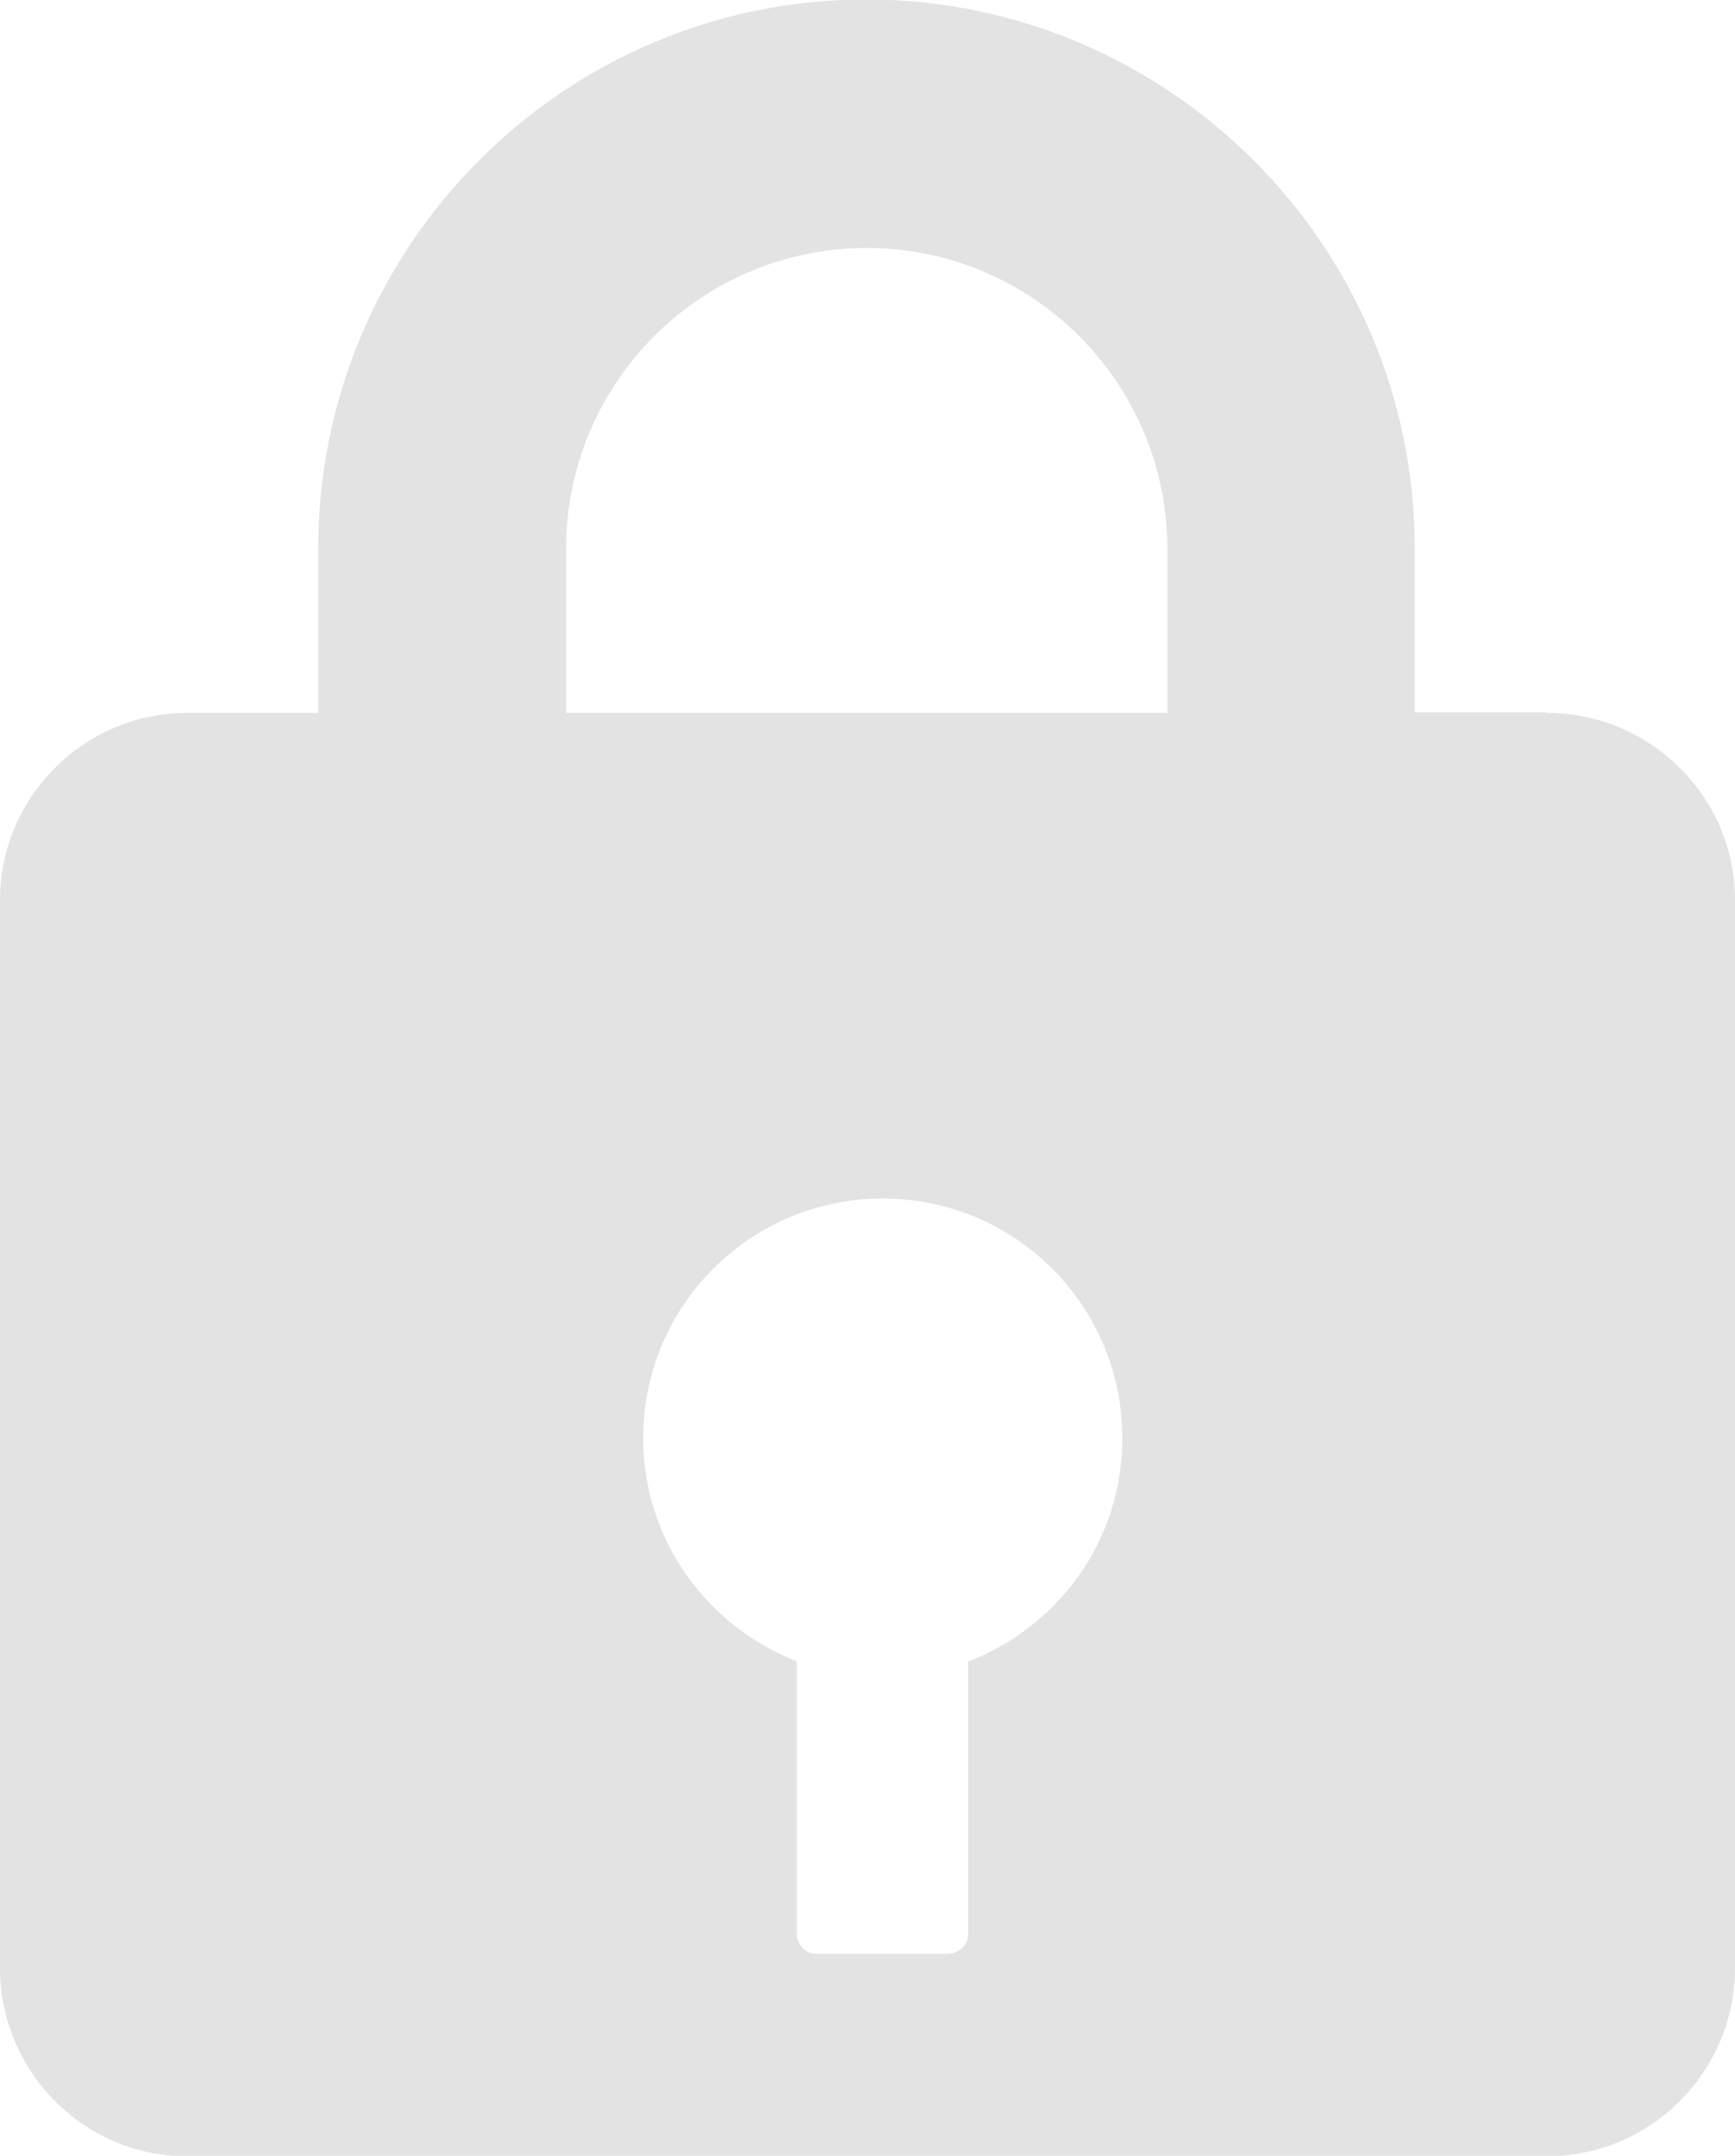 <?xml version="1.0" encoding="UTF-8"?>
<svg id="Capa_2" xmlns="http://www.w3.org/2000/svg" viewBox="0 0 33.53 41.64">
  <defs>
    <style>
      .cls-1 {
        fill: #e3e3e3;
      }
    </style>
  </defs>
  <g id="Capa_1-2" data-name="Capa_1">
    <path class="cls-1" d="M29.88,13.76h-2.54v-3.17c0-5.84-4.76-10.6-10.6-10.6S6.15,4.75,6.15,10.6v3.17h-2.54c-1.98,0-3.61,1.63-3.61,3.61v20.63c0,2.01,1.63,3.64,3.61,3.64h26.28c2.01,0,3.64-1.63,3.64-3.64v-20.63c0-1.98-1.63-3.61-3.64-3.61ZM10.94,10.6c0-3.2,2.6-5.81,5.81-5.81s5.81,2.61,5.81,5.81v3.17h-11.62v-3.17ZM18.71,32.09v5.27c0,.22-.19.38-.41.38h-2.52c-.19,0-.38-.16-.38-.38v-5.27c-1.72-.67-2.97-2.33-2.97-4.31,0-2.56,2.07-4.63,4.63-4.63s4.63,2.07,4.63,4.63c0,1.98-1.24,3.64-2.97,4.31Z"/>
  </g>
</svg>